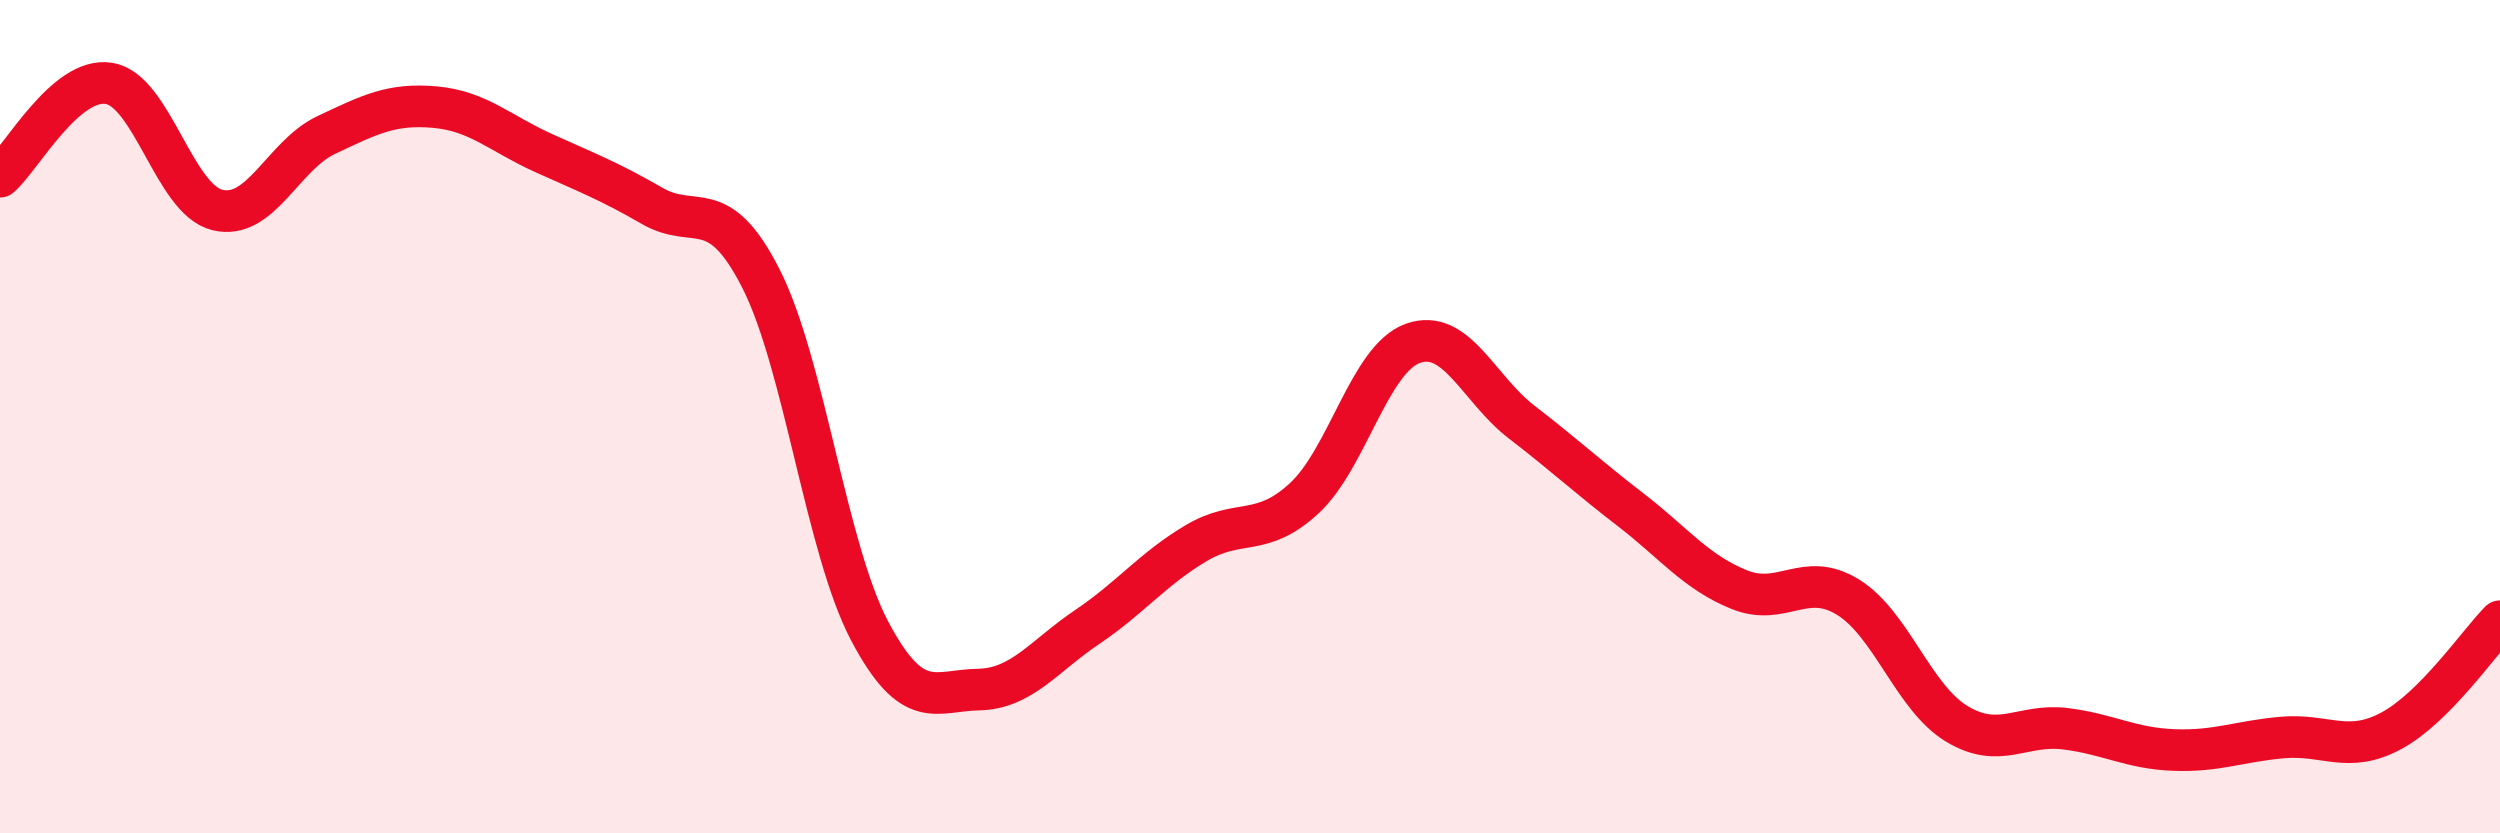 
    <svg width="60" height="20" viewBox="0 0 60 20" xmlns="http://www.w3.org/2000/svg">
      <path
        d="M 0,4.24 C 0.52,3.79 1.57,1.84 2.61,2 C 3.65,2.16 4.18,4.79 5.22,5.04 C 6.26,5.29 6.79,3.73 7.83,3.24 C 8.87,2.75 9.39,2.48 10.43,2.57 C 11.47,2.66 12,3.2 13.04,3.67 C 14.08,4.14 14.61,4.34 15.65,4.94 C 16.69,5.54 17.22,4.64 18.26,6.68 C 19.3,8.72 19.83,13.17 20.87,15.14 C 21.91,17.11 22.44,16.57 23.48,16.55 C 24.52,16.53 25.05,15.75 26.09,15.05 C 27.13,14.35 27.66,13.66 28.7,13.04 C 29.74,12.42 30.26,12.92 31.3,11.96 C 32.34,11 32.87,8.61 33.91,8.24 C 34.95,7.87 35.48,9.33 36.52,10.13 C 37.56,10.93 38.09,11.43 39.13,12.23 C 40.17,13.03 40.7,13.73 41.74,14.15 C 42.78,14.57 43.31,13.69 44.35,14.33 C 45.39,14.97 45.92,16.74 46.96,17.37 C 48,18 48.53,17.36 49.57,17.49 C 50.61,17.62 51.13,17.96 52.17,18 C 53.21,18.04 53.74,17.79 54.78,17.7 C 55.82,17.61 56.35,18.1 57.39,17.54 C 58.43,16.98 59.48,15.44 60,14.91L60 20L0 20Z"
        fill="#EB0A25"
        opacity="0.1"
        stroke-linecap="round"
        stroke-linejoin="round"
      />
      <path
        d="M 0,4.24 C 0.52,3.79 1.57,1.84 2.61,2 C 3.65,2.16 4.18,4.79 5.22,5.04 C 6.26,5.29 6.79,3.73 7.83,3.24 C 8.87,2.75 9.39,2.48 10.43,2.57 C 11.47,2.66 12,3.2 13.04,3.67 C 14.08,4.14 14.61,4.34 15.65,4.94 C 16.69,5.54 17.22,4.64 18.26,6.68 C 19.3,8.72 19.83,13.17 20.87,15.14 C 21.91,17.11 22.44,16.57 23.48,16.55 C 24.52,16.53 25.05,15.75 26.09,15.05 C 27.13,14.35 27.66,13.66 28.7,13.04 C 29.74,12.42 30.26,12.92 31.3,11.96 C 32.34,11 32.87,8.61 33.91,8.24 C 34.95,7.87 35.48,9.33 36.52,10.13 C 37.56,10.93 38.09,11.43 39.13,12.23 C 40.17,13.03 40.7,13.73 41.74,14.15 C 42.78,14.57 43.31,13.69 44.35,14.33 C 45.39,14.97 45.92,16.74 46.96,17.37 C 48,18 48.53,17.36 49.57,17.49 C 50.61,17.62 51.13,17.96 52.17,18 C 53.21,18.04 53.74,17.79 54.78,17.7 C 55.82,17.61 56.35,18.1 57.39,17.54 C 58.43,16.98 59.48,15.44 60,14.91"
        stroke="#EB0A25"
        stroke-width="1"
        fill="none"
        stroke-linecap="round"
        stroke-linejoin="round"
      />
    </svg>
  